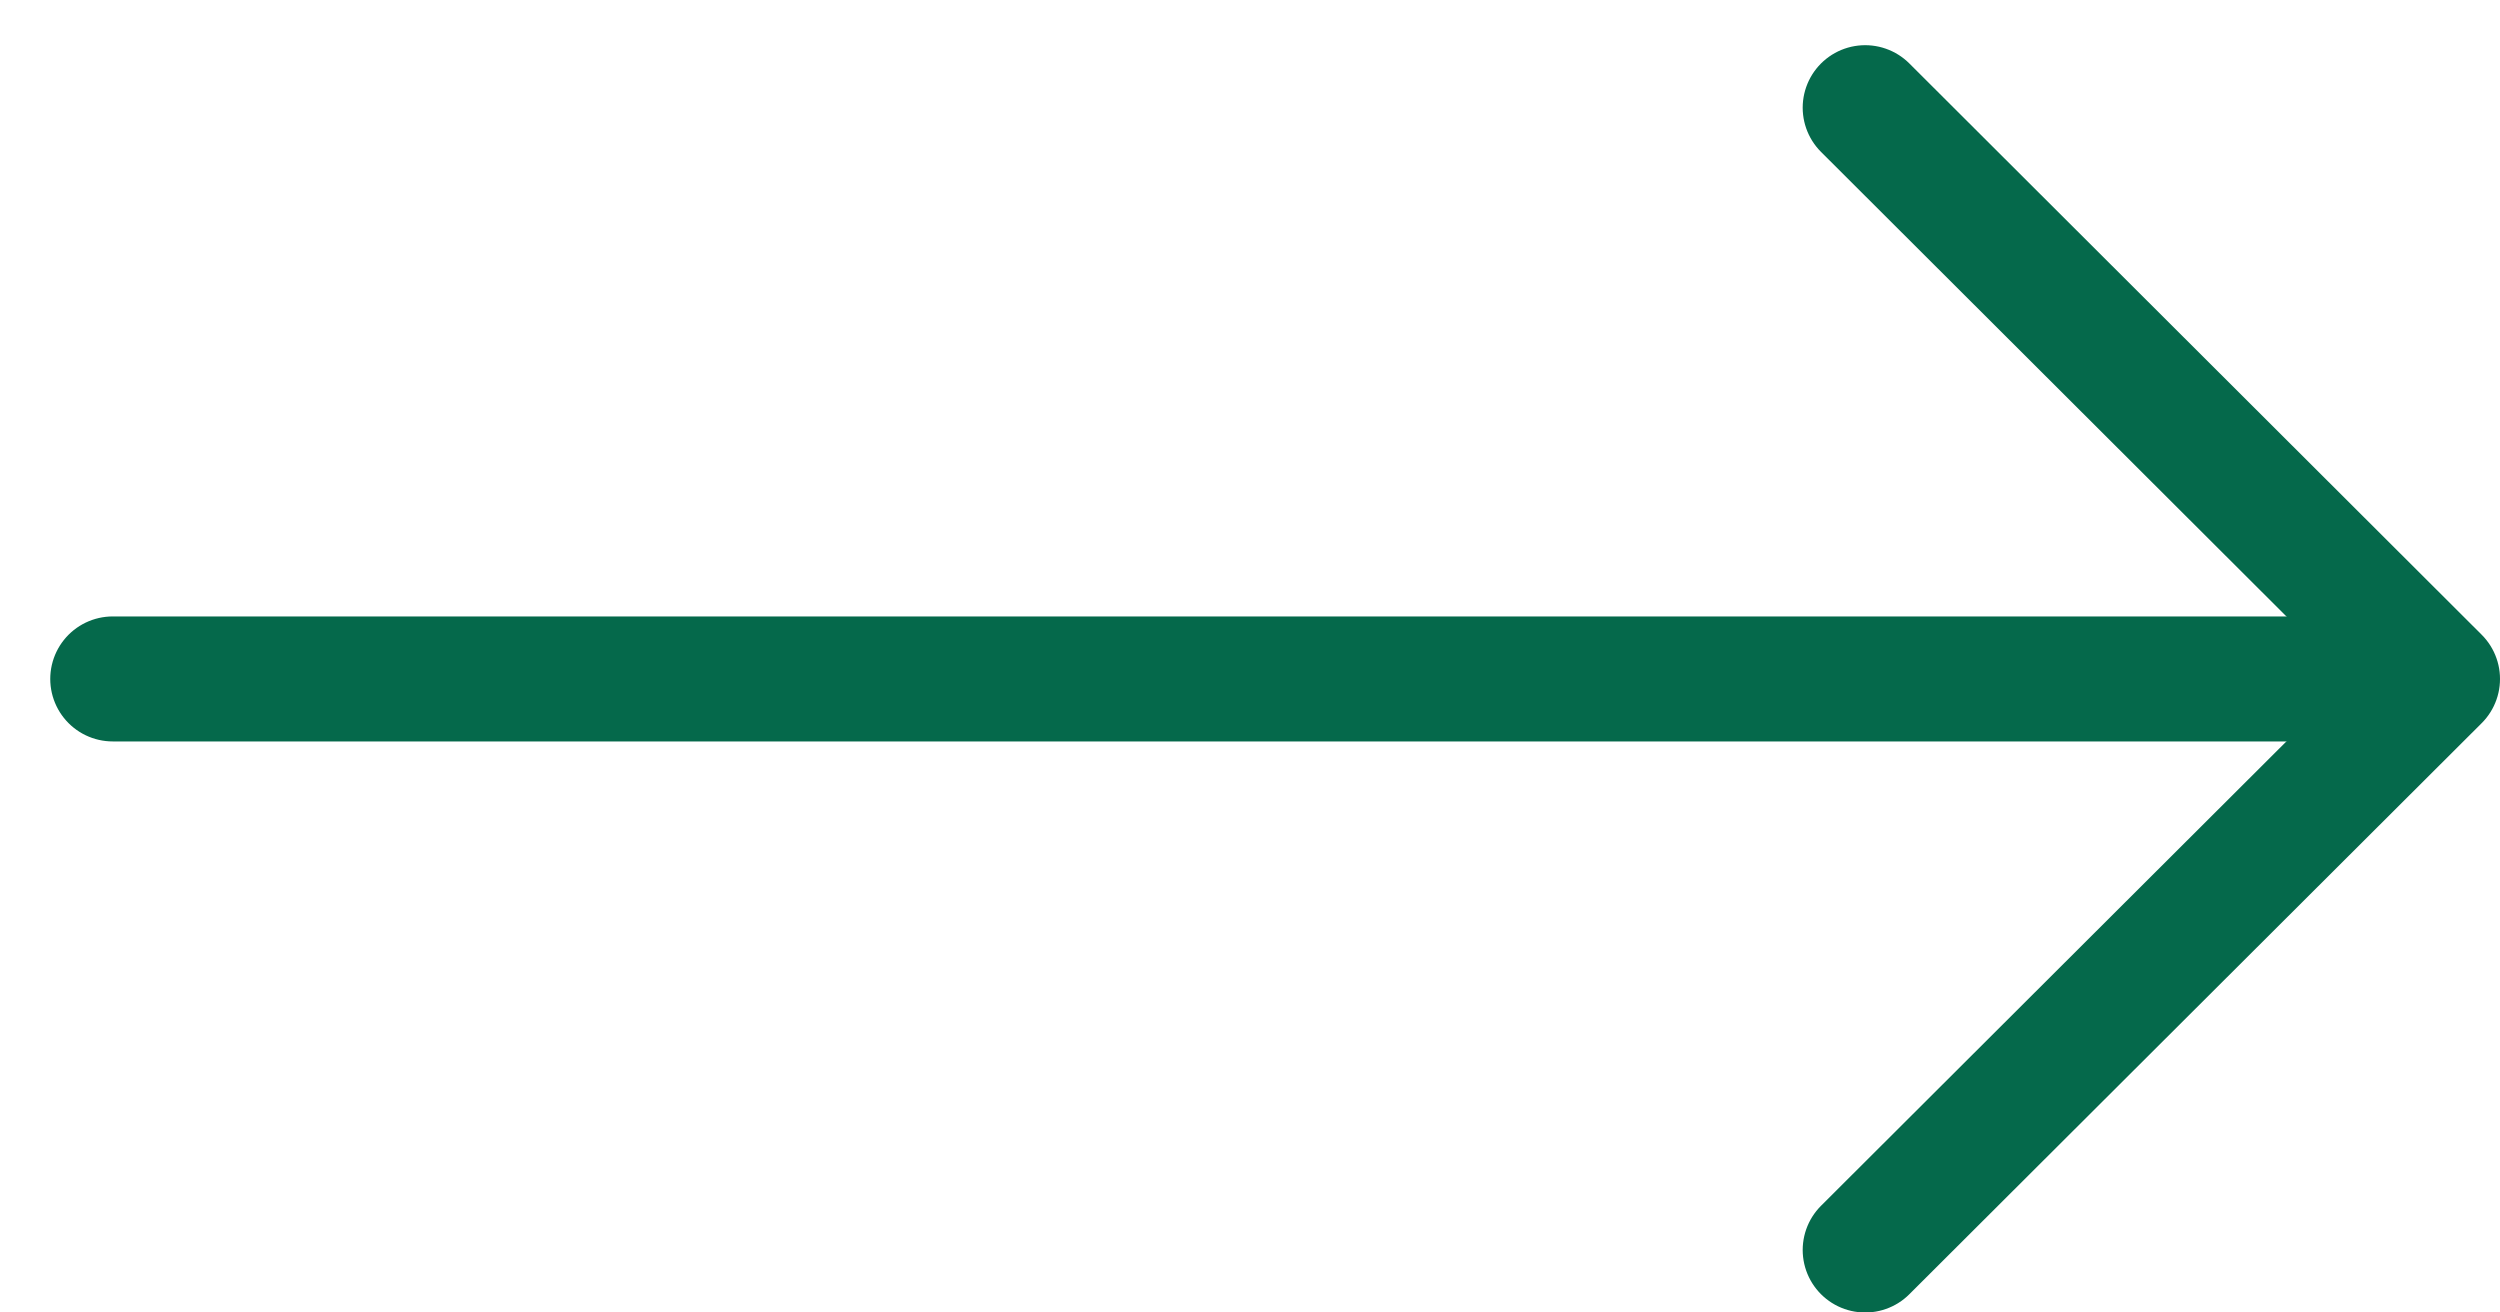 <svg width="40" height="21" viewBox="0 0 40 21" fill="none" xmlns="http://www.w3.org/2000/svg">
<path d="M1.804 10.863H37.803" stroke="#05694b" stroke-width="2" stroke-linecap="round" stroke-linejoin="round"/>
<path d="M29.843 1.723L39 10.863L29.843 20" stroke="#05694b" stroke-width="2" stroke-linecap="round" stroke-linejoin="round"/>
</svg>
